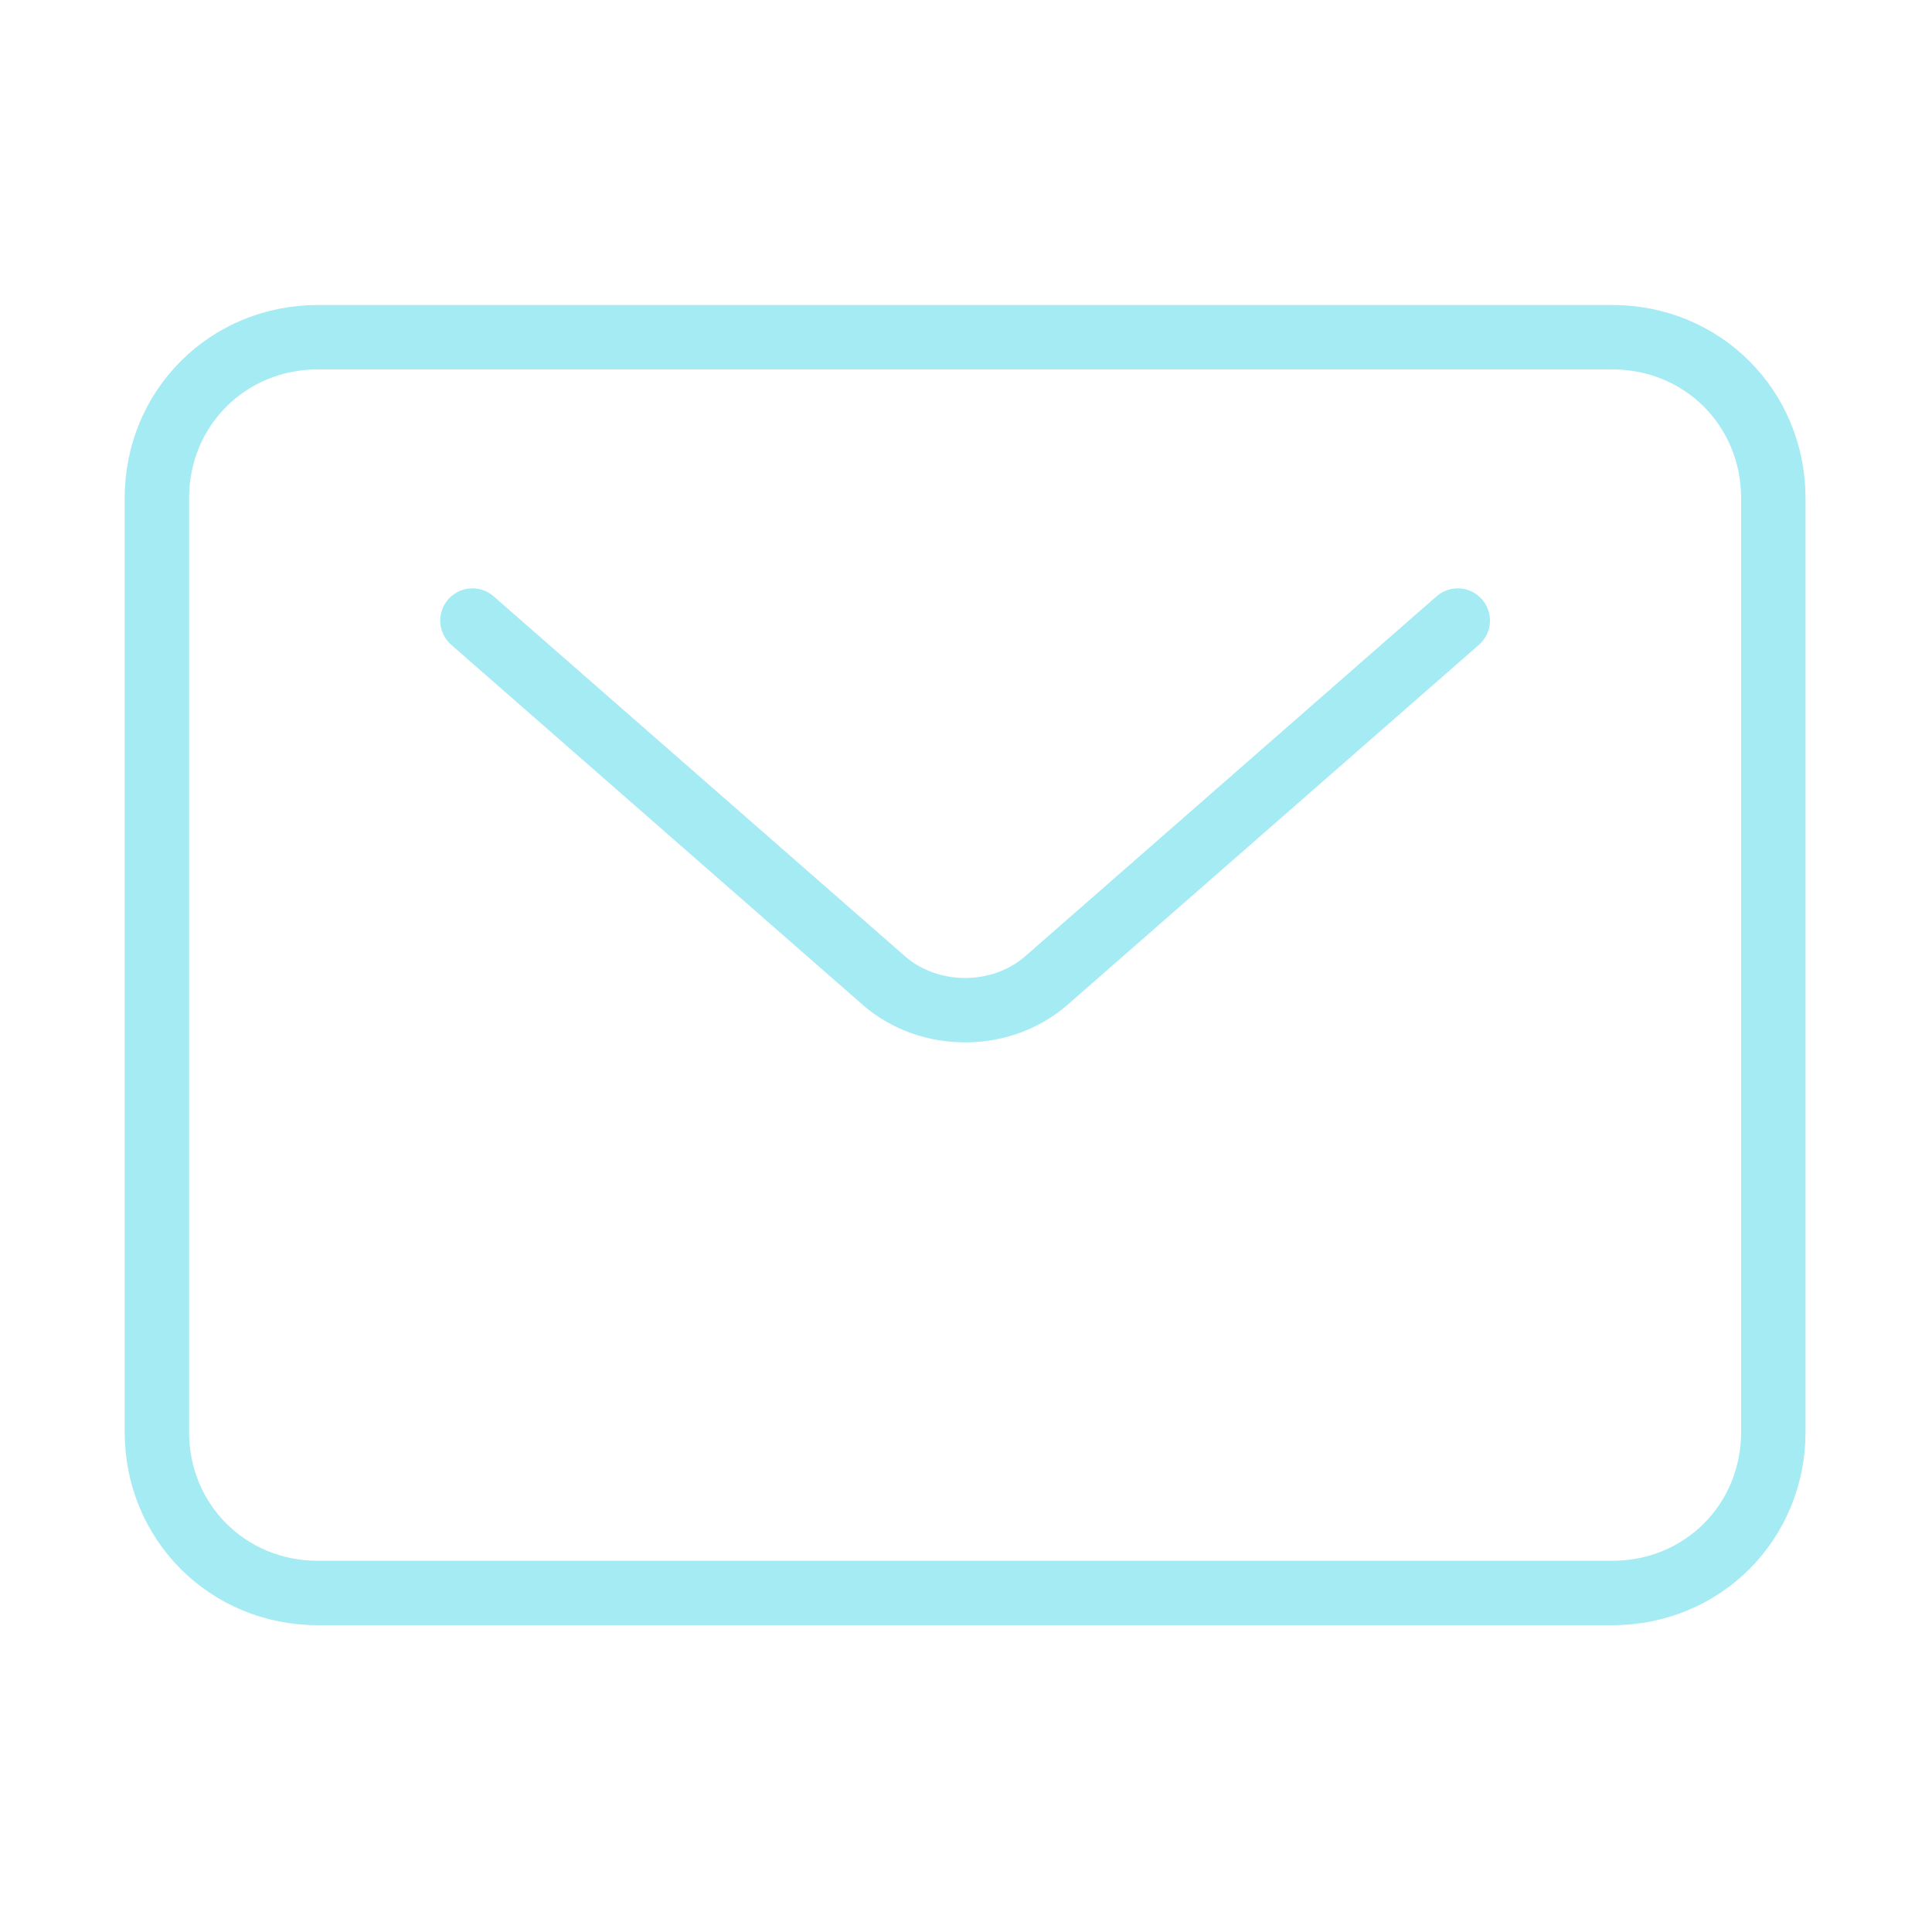 <?xml version="1.0" encoding="utf-8"?>
<!-- Generator: Adobe Illustrator 27.2.0, SVG Export Plug-In . SVG Version: 6.00 Build 0)  -->
<svg version="1.1" id="Layer_1" xmlns="http://www.w3.org/2000/svg" xmlns:xlink="http://www.w3.org/1999/xlink" x="0px" y="0px"
	 viewBox="0 0 30 30" style="enable-background:new 0 0 30 30;" xml:space="preserve">
<style type="text/css">
	.st0{fill:none;stroke:#A5EBF3;stroke-linecap:round;stroke-miterlimit:10;}
</style>
<g id="Group_60" transform="translate(0.036 0.036)">
	<g id="Group_723">
		<path id="Rectangle_80" class="st0" d="M4.9,5.2H25c1.4,0,2.5,1.1,2.5,2.5v14.5c0,1.4-1.1,2.5-2.5,2.5H4.9c-1.4,0-2.5-1.1-2.5-2.5
			V7.7C2.4,6.3,3.5,5.2,4.9,5.2z"/>
		<path id="Path_123" class="st0" d="M7.3,9.6l6.4,5.6c0.7,0.6,1.8,0.6,2.5,0l6.4-5.6"/>
	</g>
</g>
</svg>
